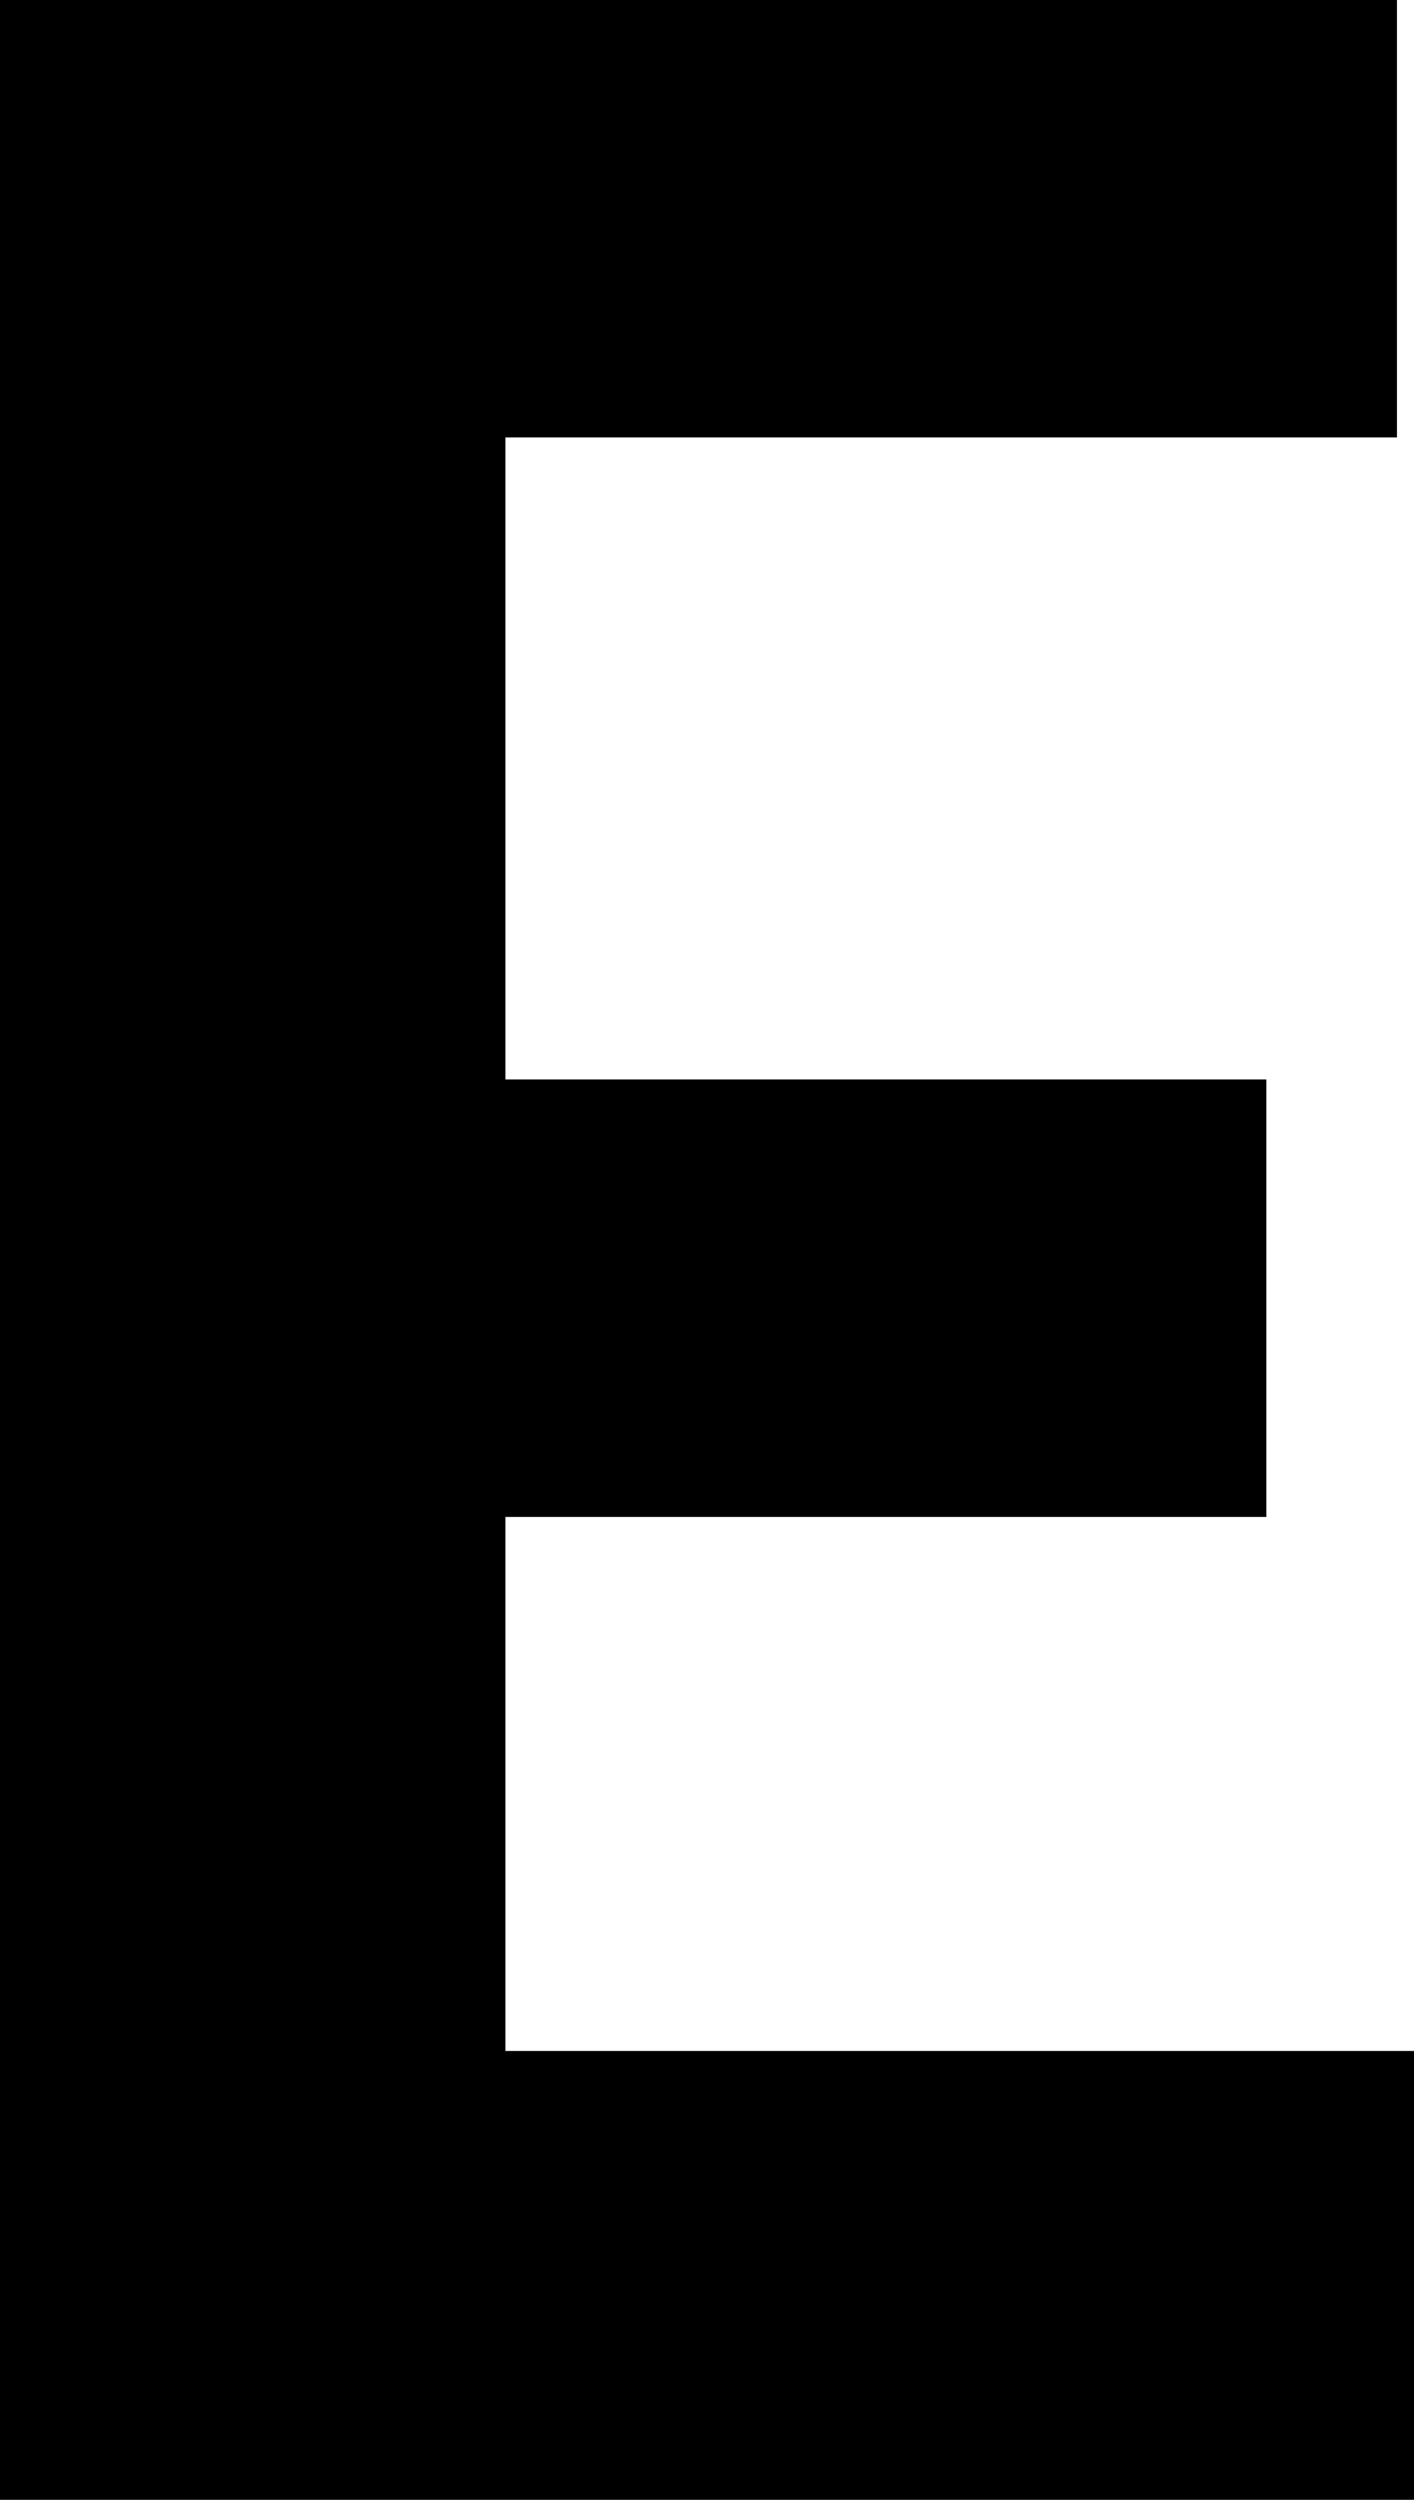 <?xml version="1.0" encoding="utf-8"?>
<!-- Generator: Adobe Illustrator 25.4.1, SVG Export Plug-In . SVG Version: 6.00 Build 0)  -->
<svg version="1.1" id="Layer_1" xmlns="http://www.w3.org/2000/svg" xmlns:xlink="http://www.w3.org/1999/xlink" x="0px" y="0px"
	 viewBox="0 0 24.9 44" style="enable-background:new 0 0 24.9 44;" xml:space="preserve">
<g id="E" transform="translate(0 0)">
	<g id="Group_17" transform="translate(0 0)">
		<path id="Path_16" d="M24.9,44H0V0h24.6v7.7H8.9V19h13.4v7.7H8.9v9.4h16L24.9,44z"/>
	</g>
</g>
</svg>

